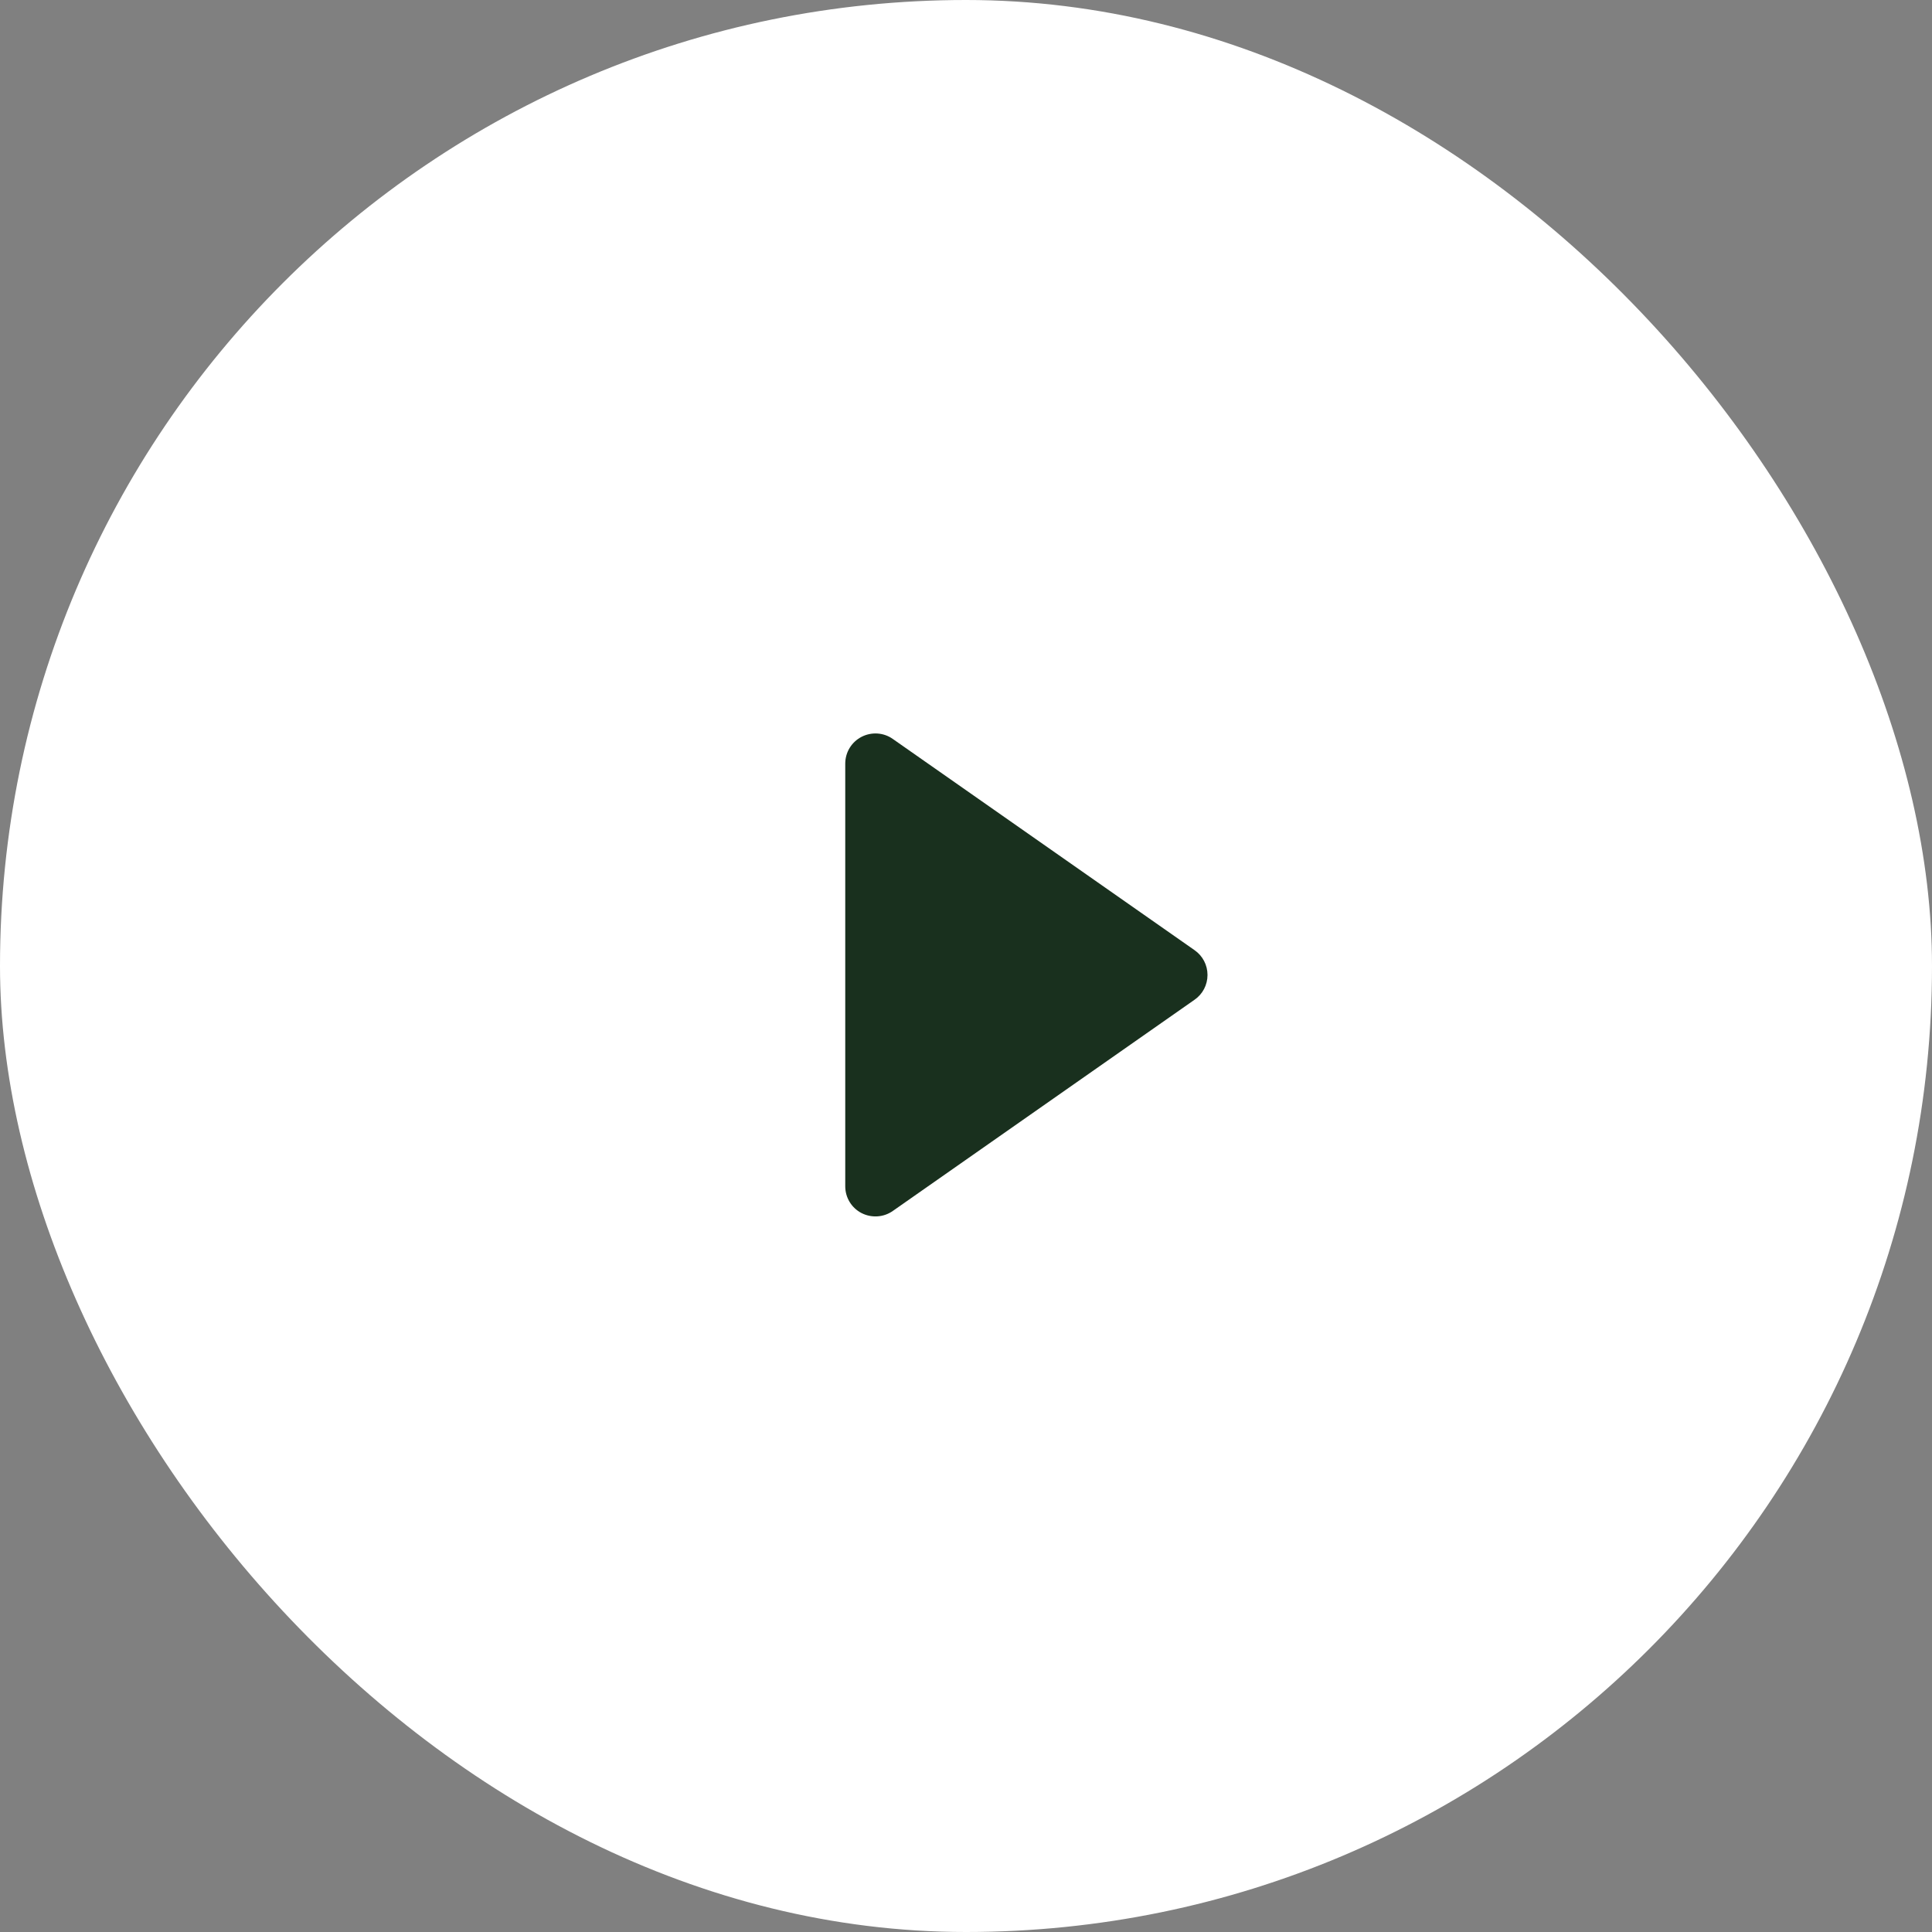 <svg width="48" height="48" viewBox="0 0 48 48" fill="none" xmlns="http://www.w3.org/2000/svg">
<rect x="0" y="0" width="48" height="48" fill="#808080" stroke="none"/>
<rect width="48" height="48" rx="24" fill="white"/>
<path d="M30 24.222C30 23.977 29.881 23.748 29.68 23.608L22.18 18.358C21.952 18.197 21.652 18.179 21.404 18.307C21.155 18.436 21 18.692 21 18.972V29.473C21 29.753 21.155 30.009 21.404 30.138C21.652 30.265 21.951 30.247 22.18 30.087L29.68 24.837C29.881 24.698 30 24.468 30 24.224C30 24.223 30 24.223 30 24.222C30 24.223 30 24.223 30 24.222Z" fill="#19301E"/>
</svg>
